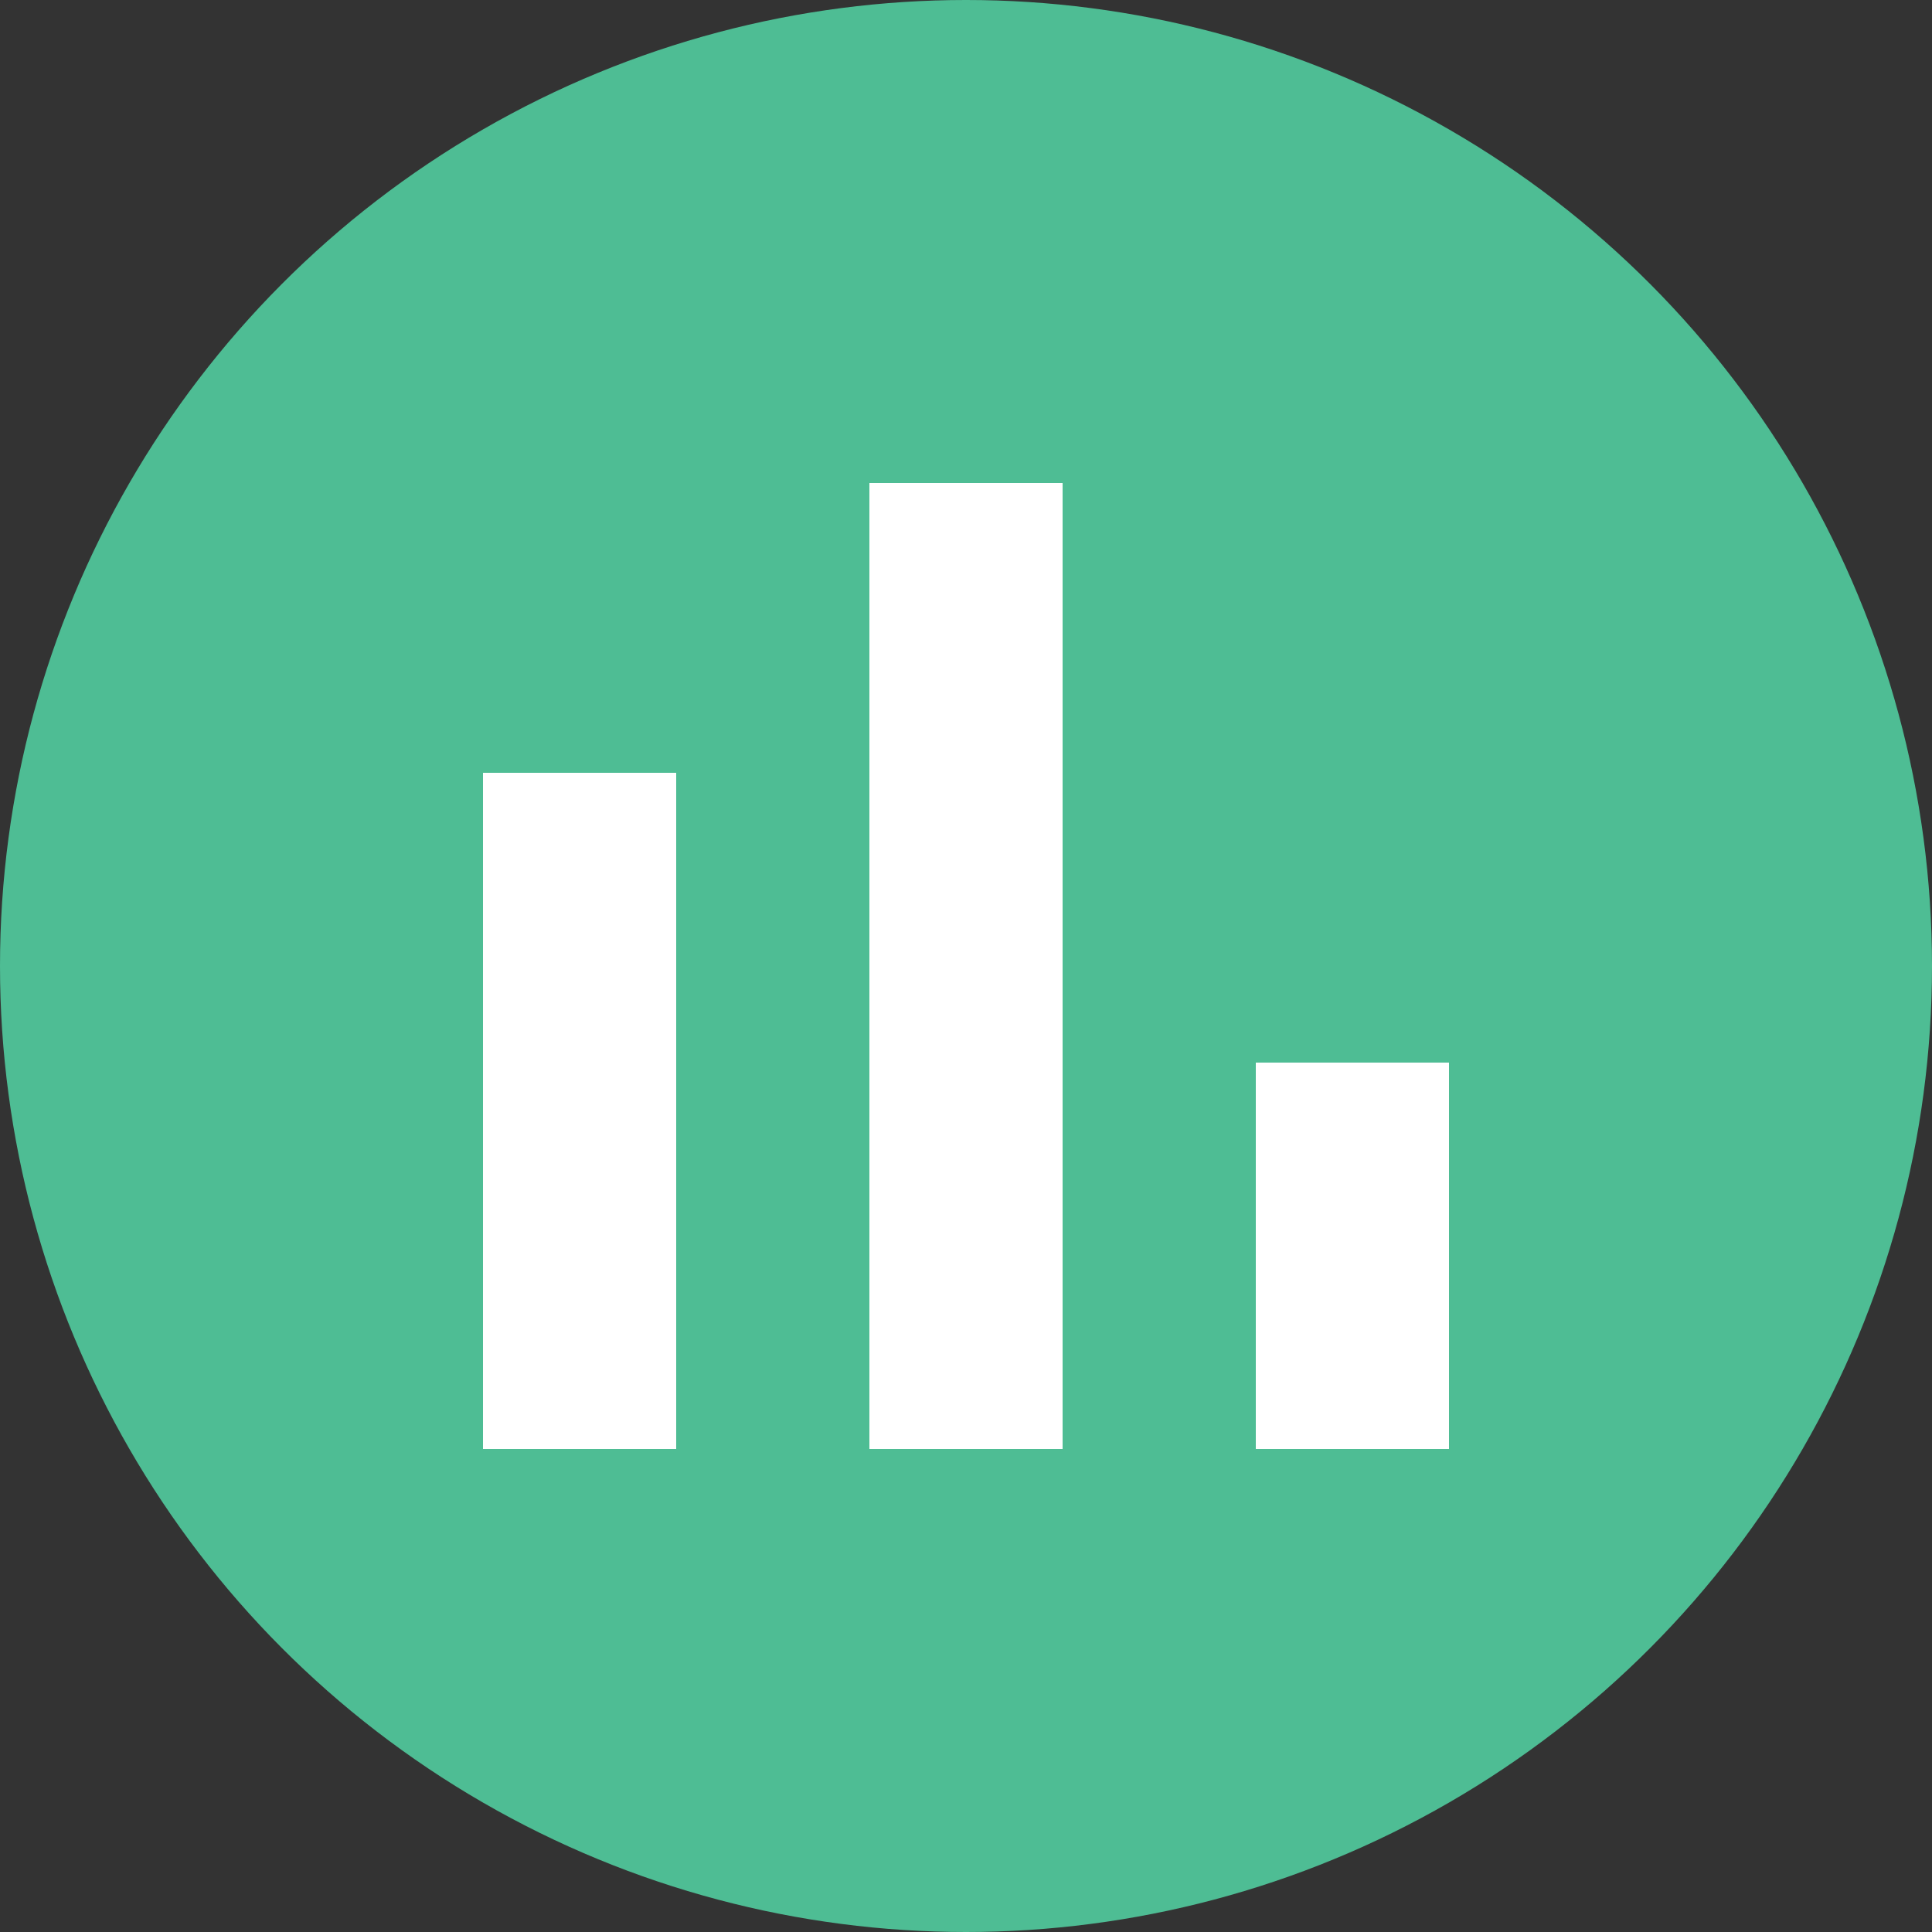 <svg id="Layer_1" data-name="Layer 1" xmlns="http://www.w3.org/2000/svg" viewBox="0 0 48 48"><rect x="0" y="0" width="48" height="48" fill="#333333" stroke="none"/><defs><style>.cls-1{fill:#4ebd94;}.cls-2{fill:#fff;}</style></defs><title>Graph Green</title><circle class="cls-1" cx="24" cy="24" r="24"/><path class="cls-2" d="M16.8,36H12V19.2h4.8V36Zm9.6,0H21.6V12h4.8V36ZM36,36H31.2V26.4H36V36Z"/></svg>